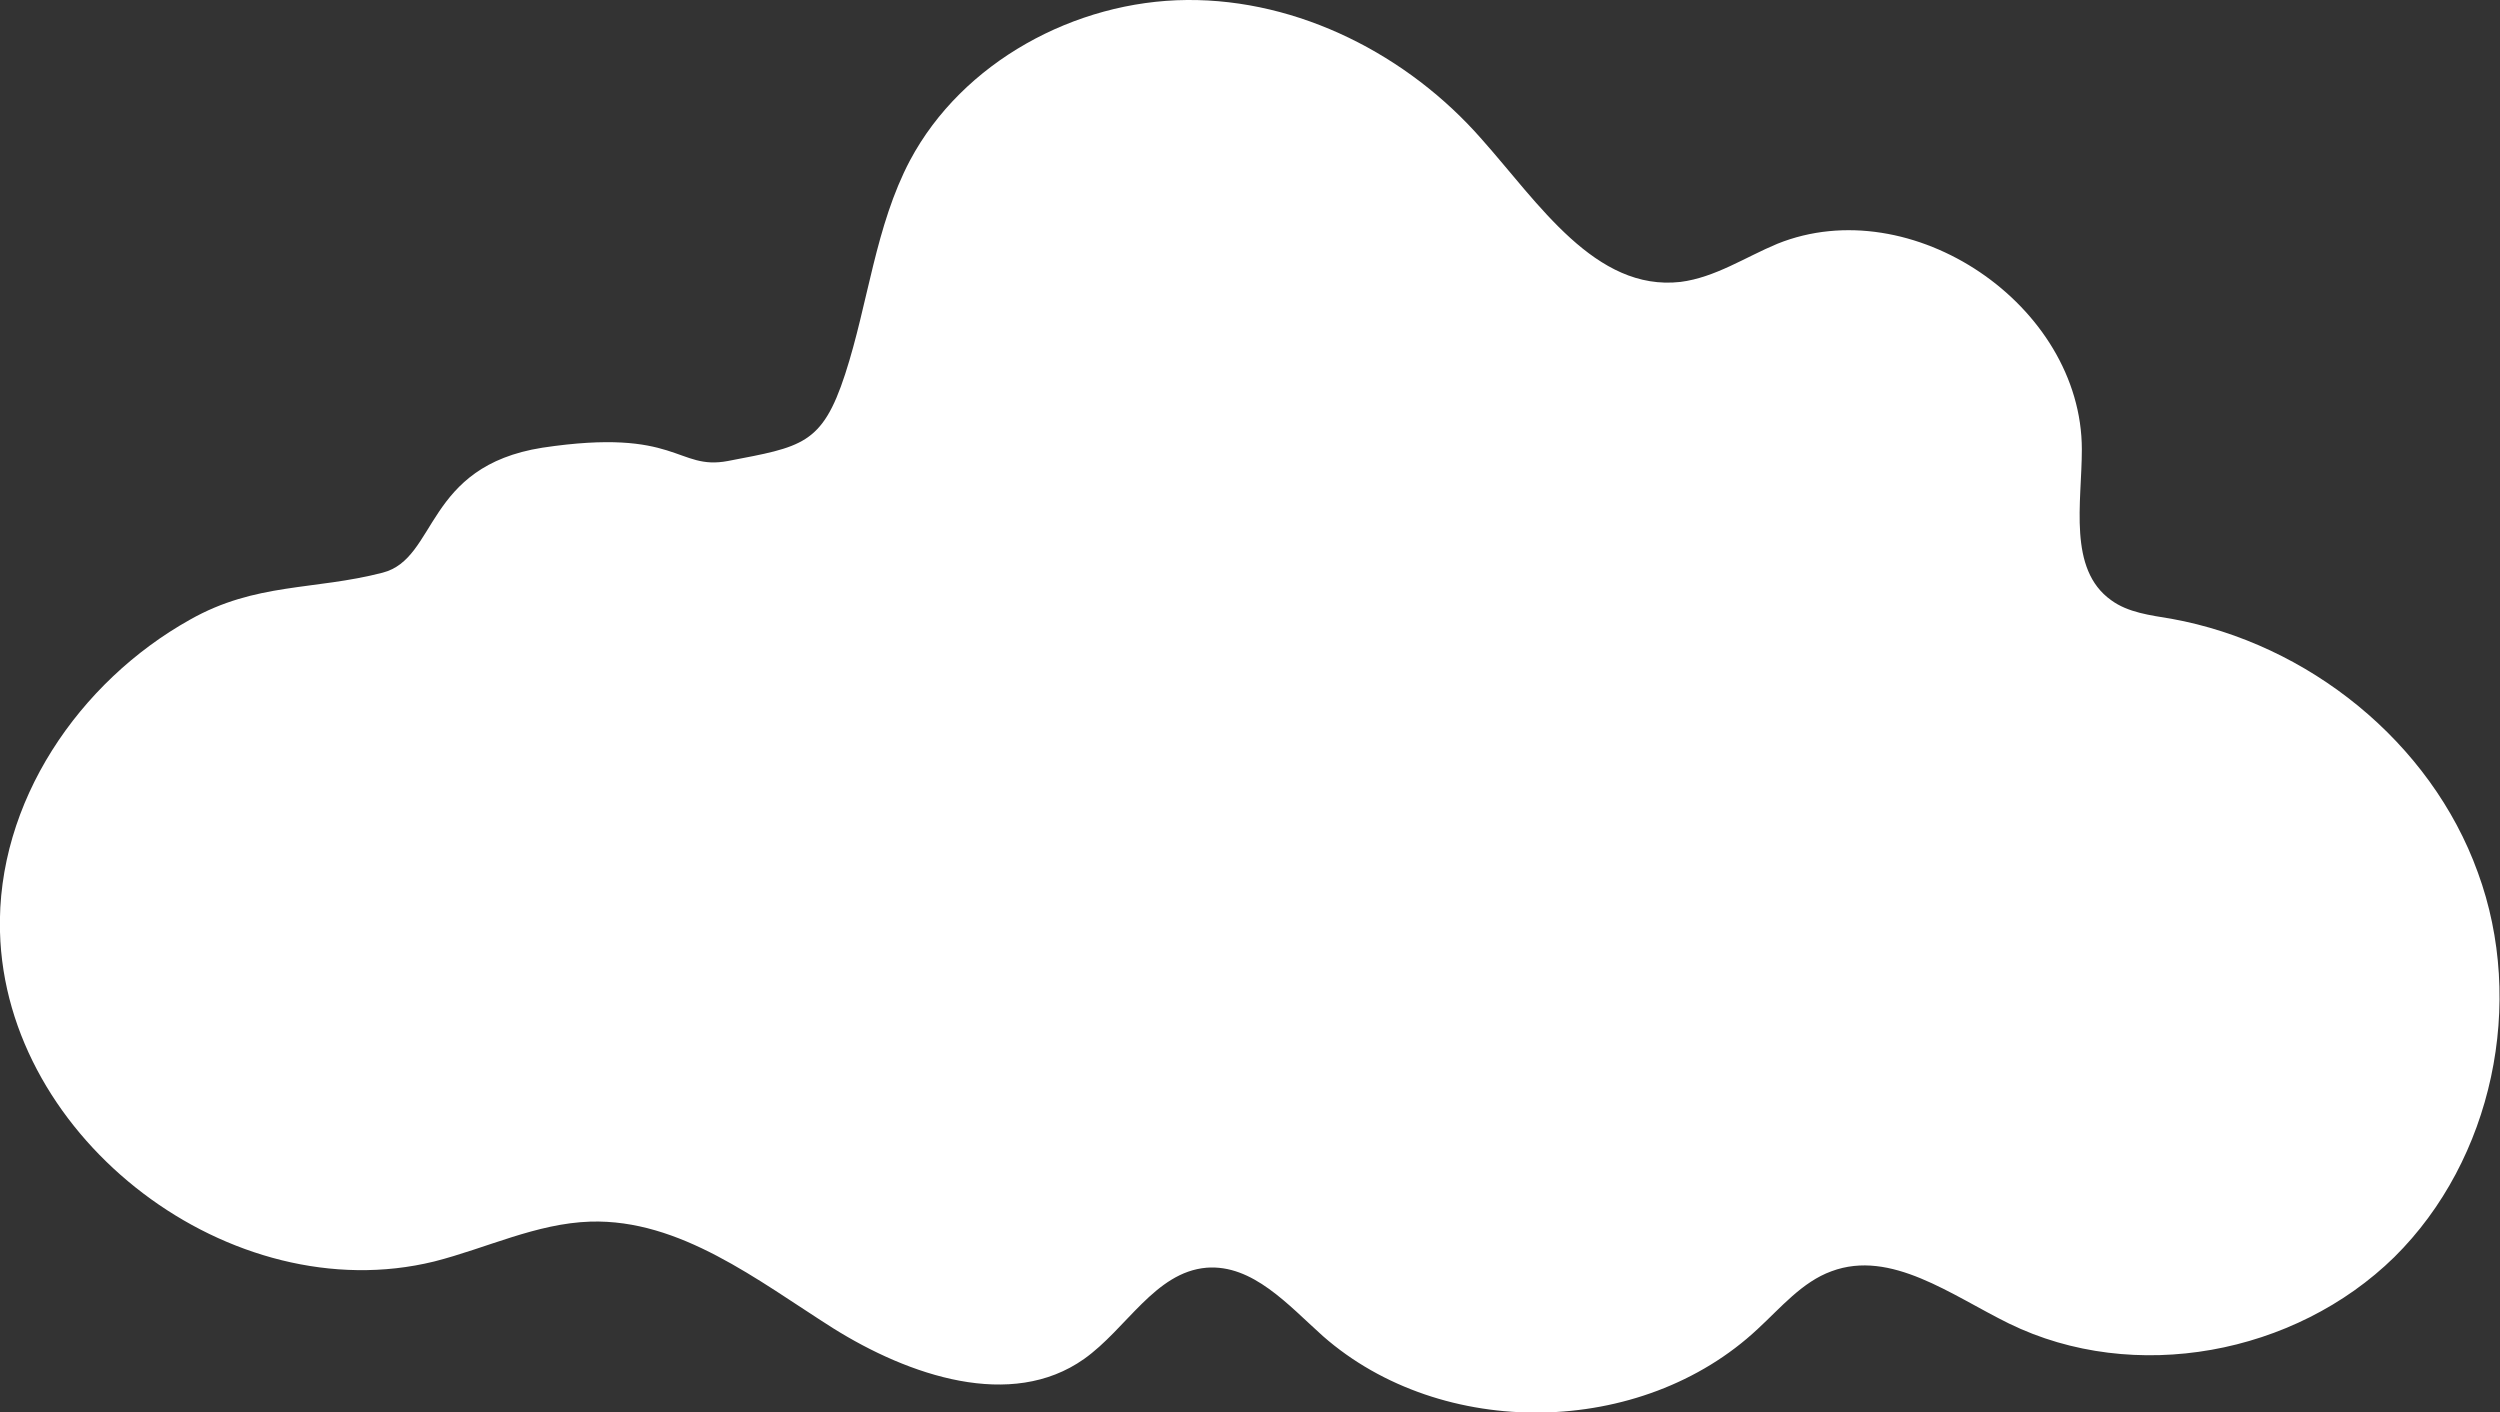 <svg width="262" height="148" viewBox="0 0 262 148" fill="none" xmlns="http://www.w3.org/2000/svg">
<rect x="0" y="0" width="262" height="148" fill="#333333" stroke="none"/>
<g clip-path="url(#clip0_68:46)">
<path d="M-0.001 97.645C0.557 119.478 24.282 137.409 45.495 132.206C50.985 130.812 56.195 128.211 61.87 128.025C71.267 127.746 79.362 134.157 87.27 139.174C95.272 144.191 105.971 147.814 113.6 142.426C118.066 139.267 121.044 133.321 126.44 132.856C131.278 132.485 135 136.758 138.628 140.01C151.095 150.973 172.029 150.694 184.218 139.267C186.637 137.037 188.87 134.343 191.94 133.228C198.174 130.905 204.5 135.736 210.548 138.709C223.667 145.12 240.507 141.961 250.927 131.741C261.255 121.522 264.697 105.077 259.673 91.42C254.742 77.763 241.902 67.45 227.574 64.849C225.341 64.477 223.015 64.198 221.247 62.898C216.689 59.646 218.177 52.678 218.177 47.103C218.177 31.96 200.314 19.882 186.265 25.549C182.915 26.943 179.752 29.08 176.123 29.544C167.191 30.566 161.237 21.276 155.282 14.586C147.56 5.76 136.116 -0.093 124.393 -3.51663e-05C112.67 0.093 100.854 6.503 95.365 16.816C91.736 23.691 90.992 31.774 88.573 39.206C86.154 46.639 84.014 46.825 76.291 48.311C70.895 49.333 71.081 44.781 56.846 46.918C44.472 48.869 45.867 58.531 40.099 60.017C32.935 61.876 26.794 61.039 19.909 64.942C8.279 71.445 -0.373 84.08 -0.001 97.645Z" fill="white"/>
</g>
<defs>
<clipPath id="clip0_68:46">
<rect width="262" height="148" fill="white"/>
</clipPath>
</defs>
</svg>
